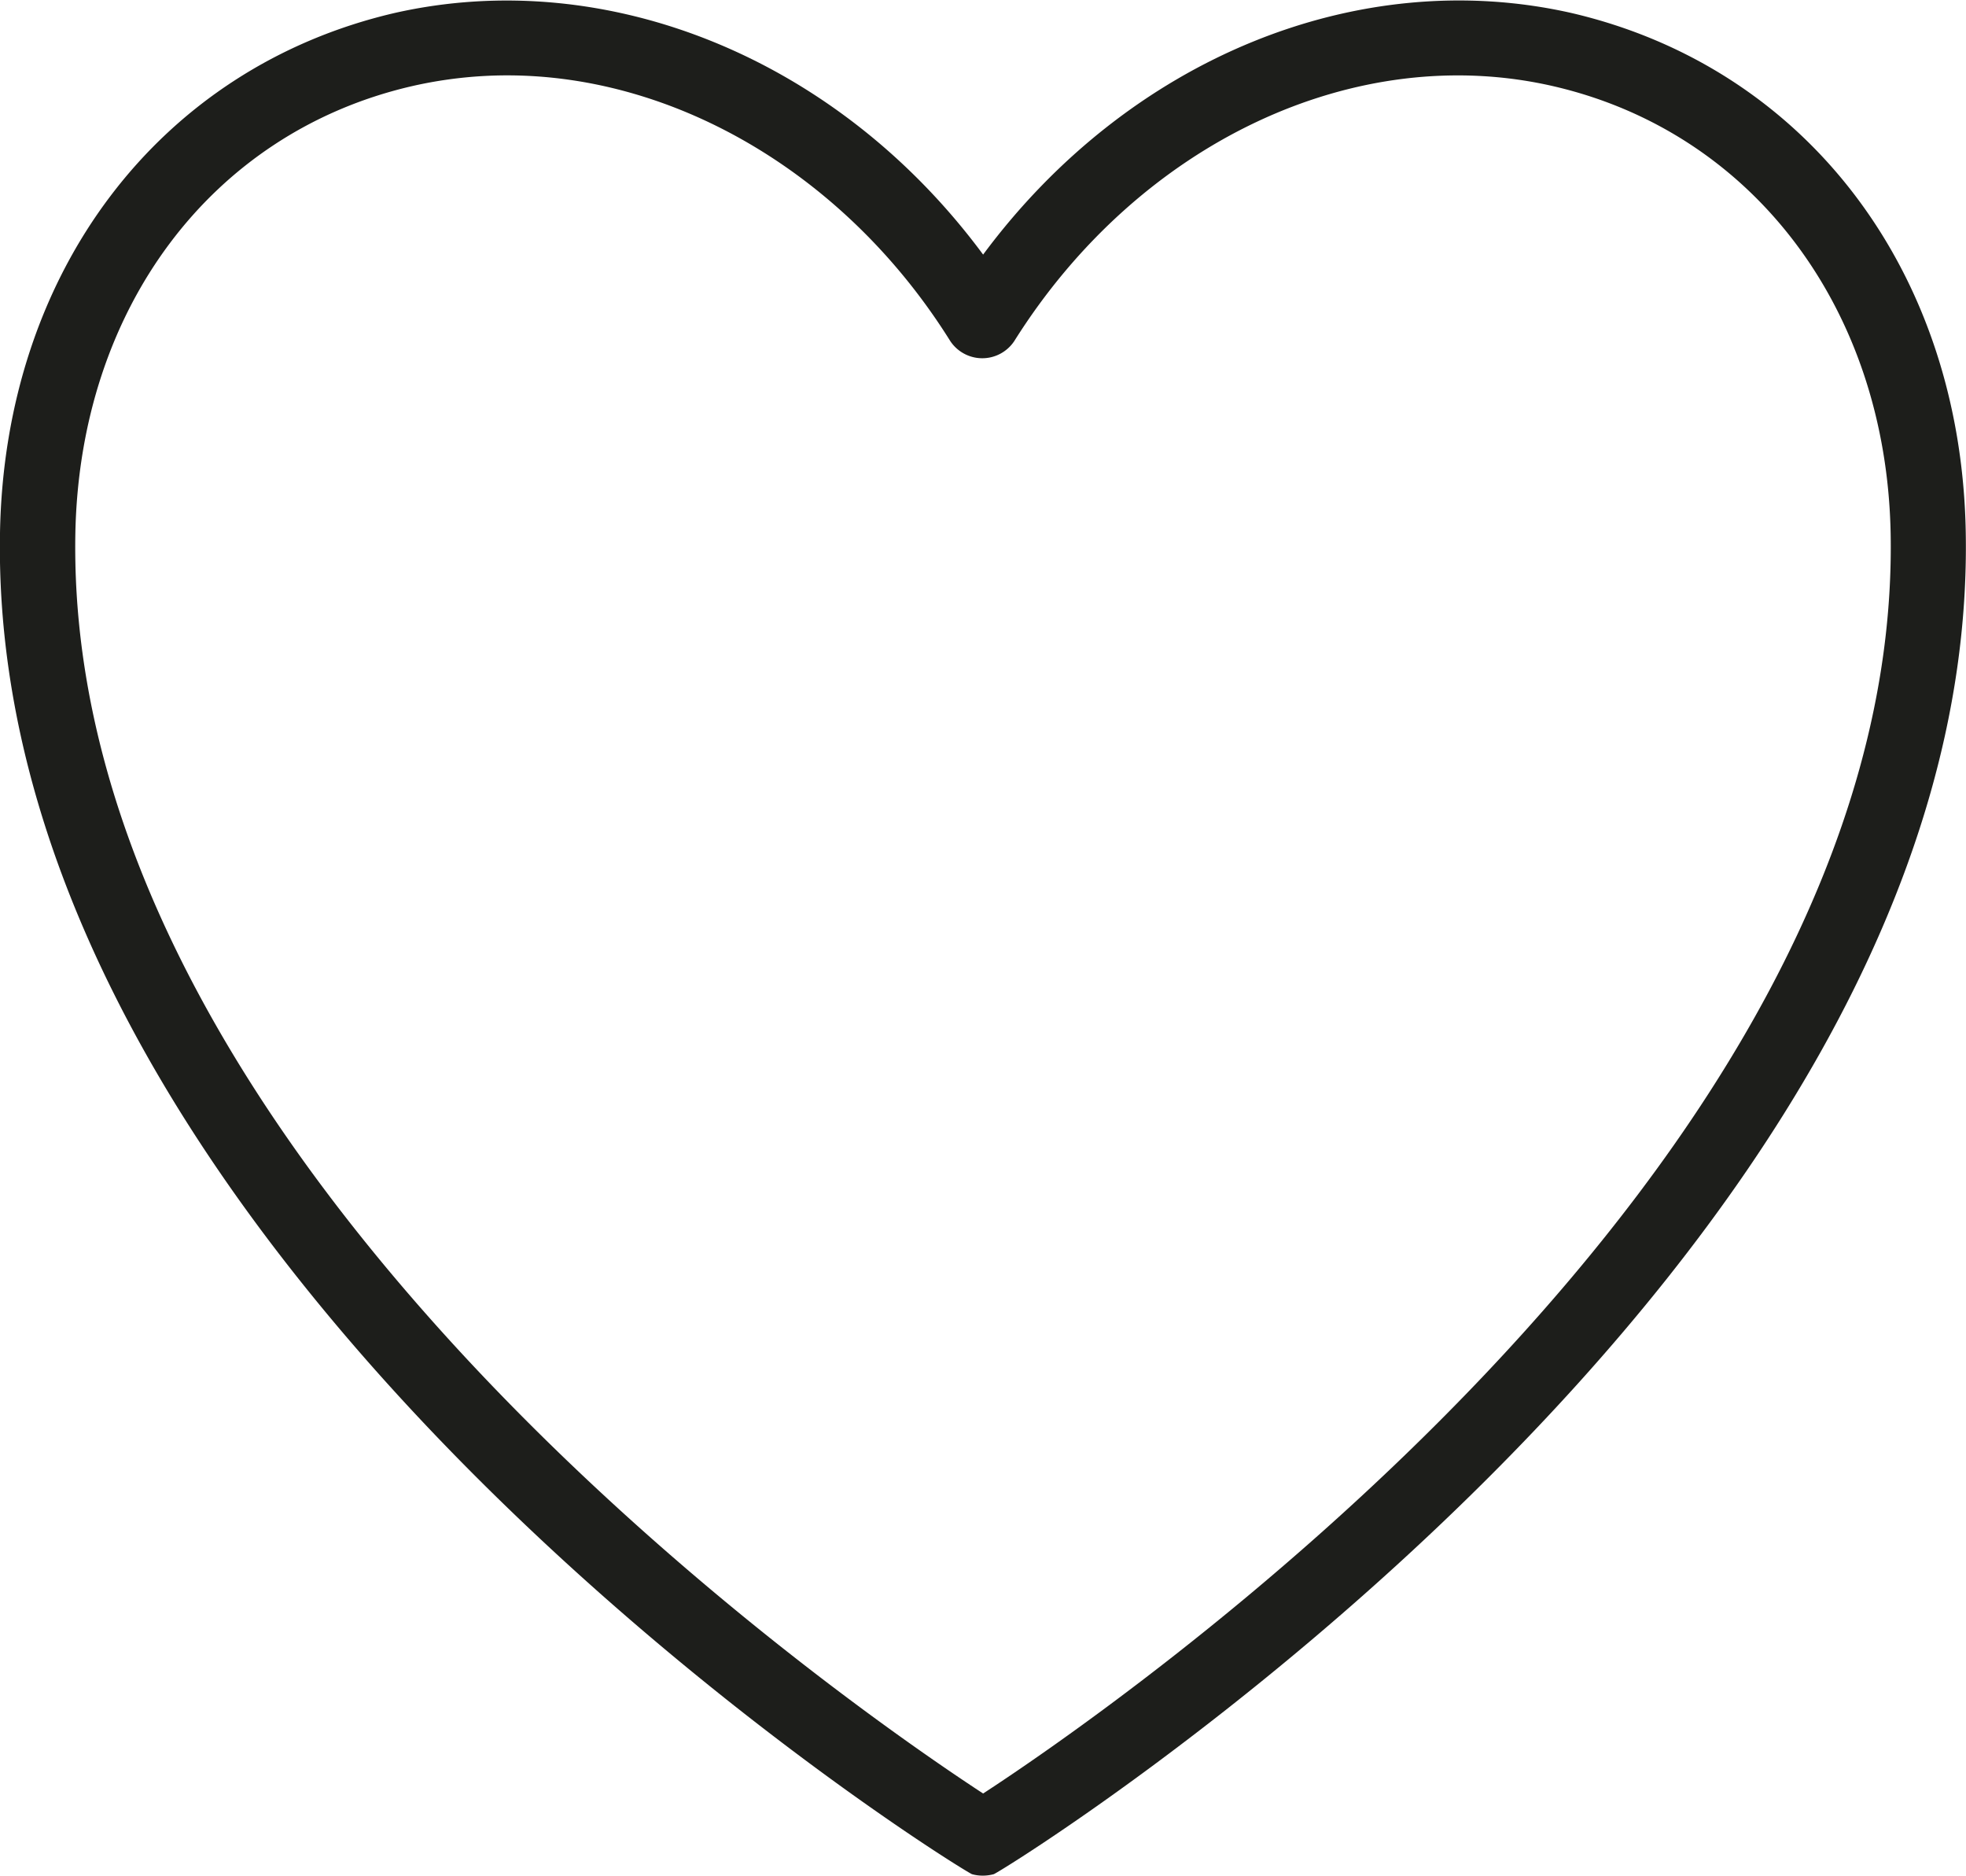 <?xml version="1.0" encoding="UTF-8"?> <svg xmlns="http://www.w3.org/2000/svg" viewBox="0 0 81.41 77.65"><defs><style>.cls-1{fill:#1d1e1b;}</style></defs><g id="Слой_2" data-name="Слой 2"><g id="Слой_1-2" data-name="Слой 1"><path class="cls-1" d="M65.08.54c-8.82-2-18.33,1.86-24.37,10-6-8.11-15.56-12-24.38-10C6.6,2.81.19,11.25,0,22.06c-.54,30.45,39.84,55.4,40.25,55.53a1.63,1.63,0,0,0,.45.06,1.74,1.74,0,0,0,.45-.06c.41-.13,40.78-25.12,40.25-55.53C81.22,11.25,74.81,2.81,65.08.54ZM78.29,22.11c.46,26.45-32.85,49.06-37.58,52.14C36,71.17,2.66,48.57,3.12,22.11,3.29,12.79,8.75,5.51,17,3.58a17.76,17.76,0,0,1,4-.46c7.08,0,14.11,4.21,18.35,11a1.59,1.59,0,0,0,2.65,0C47.17,5.89,56.15,1.66,64.37,3.58S78.12,12.79,78.29,22.11Z"></path></g></g></svg> 